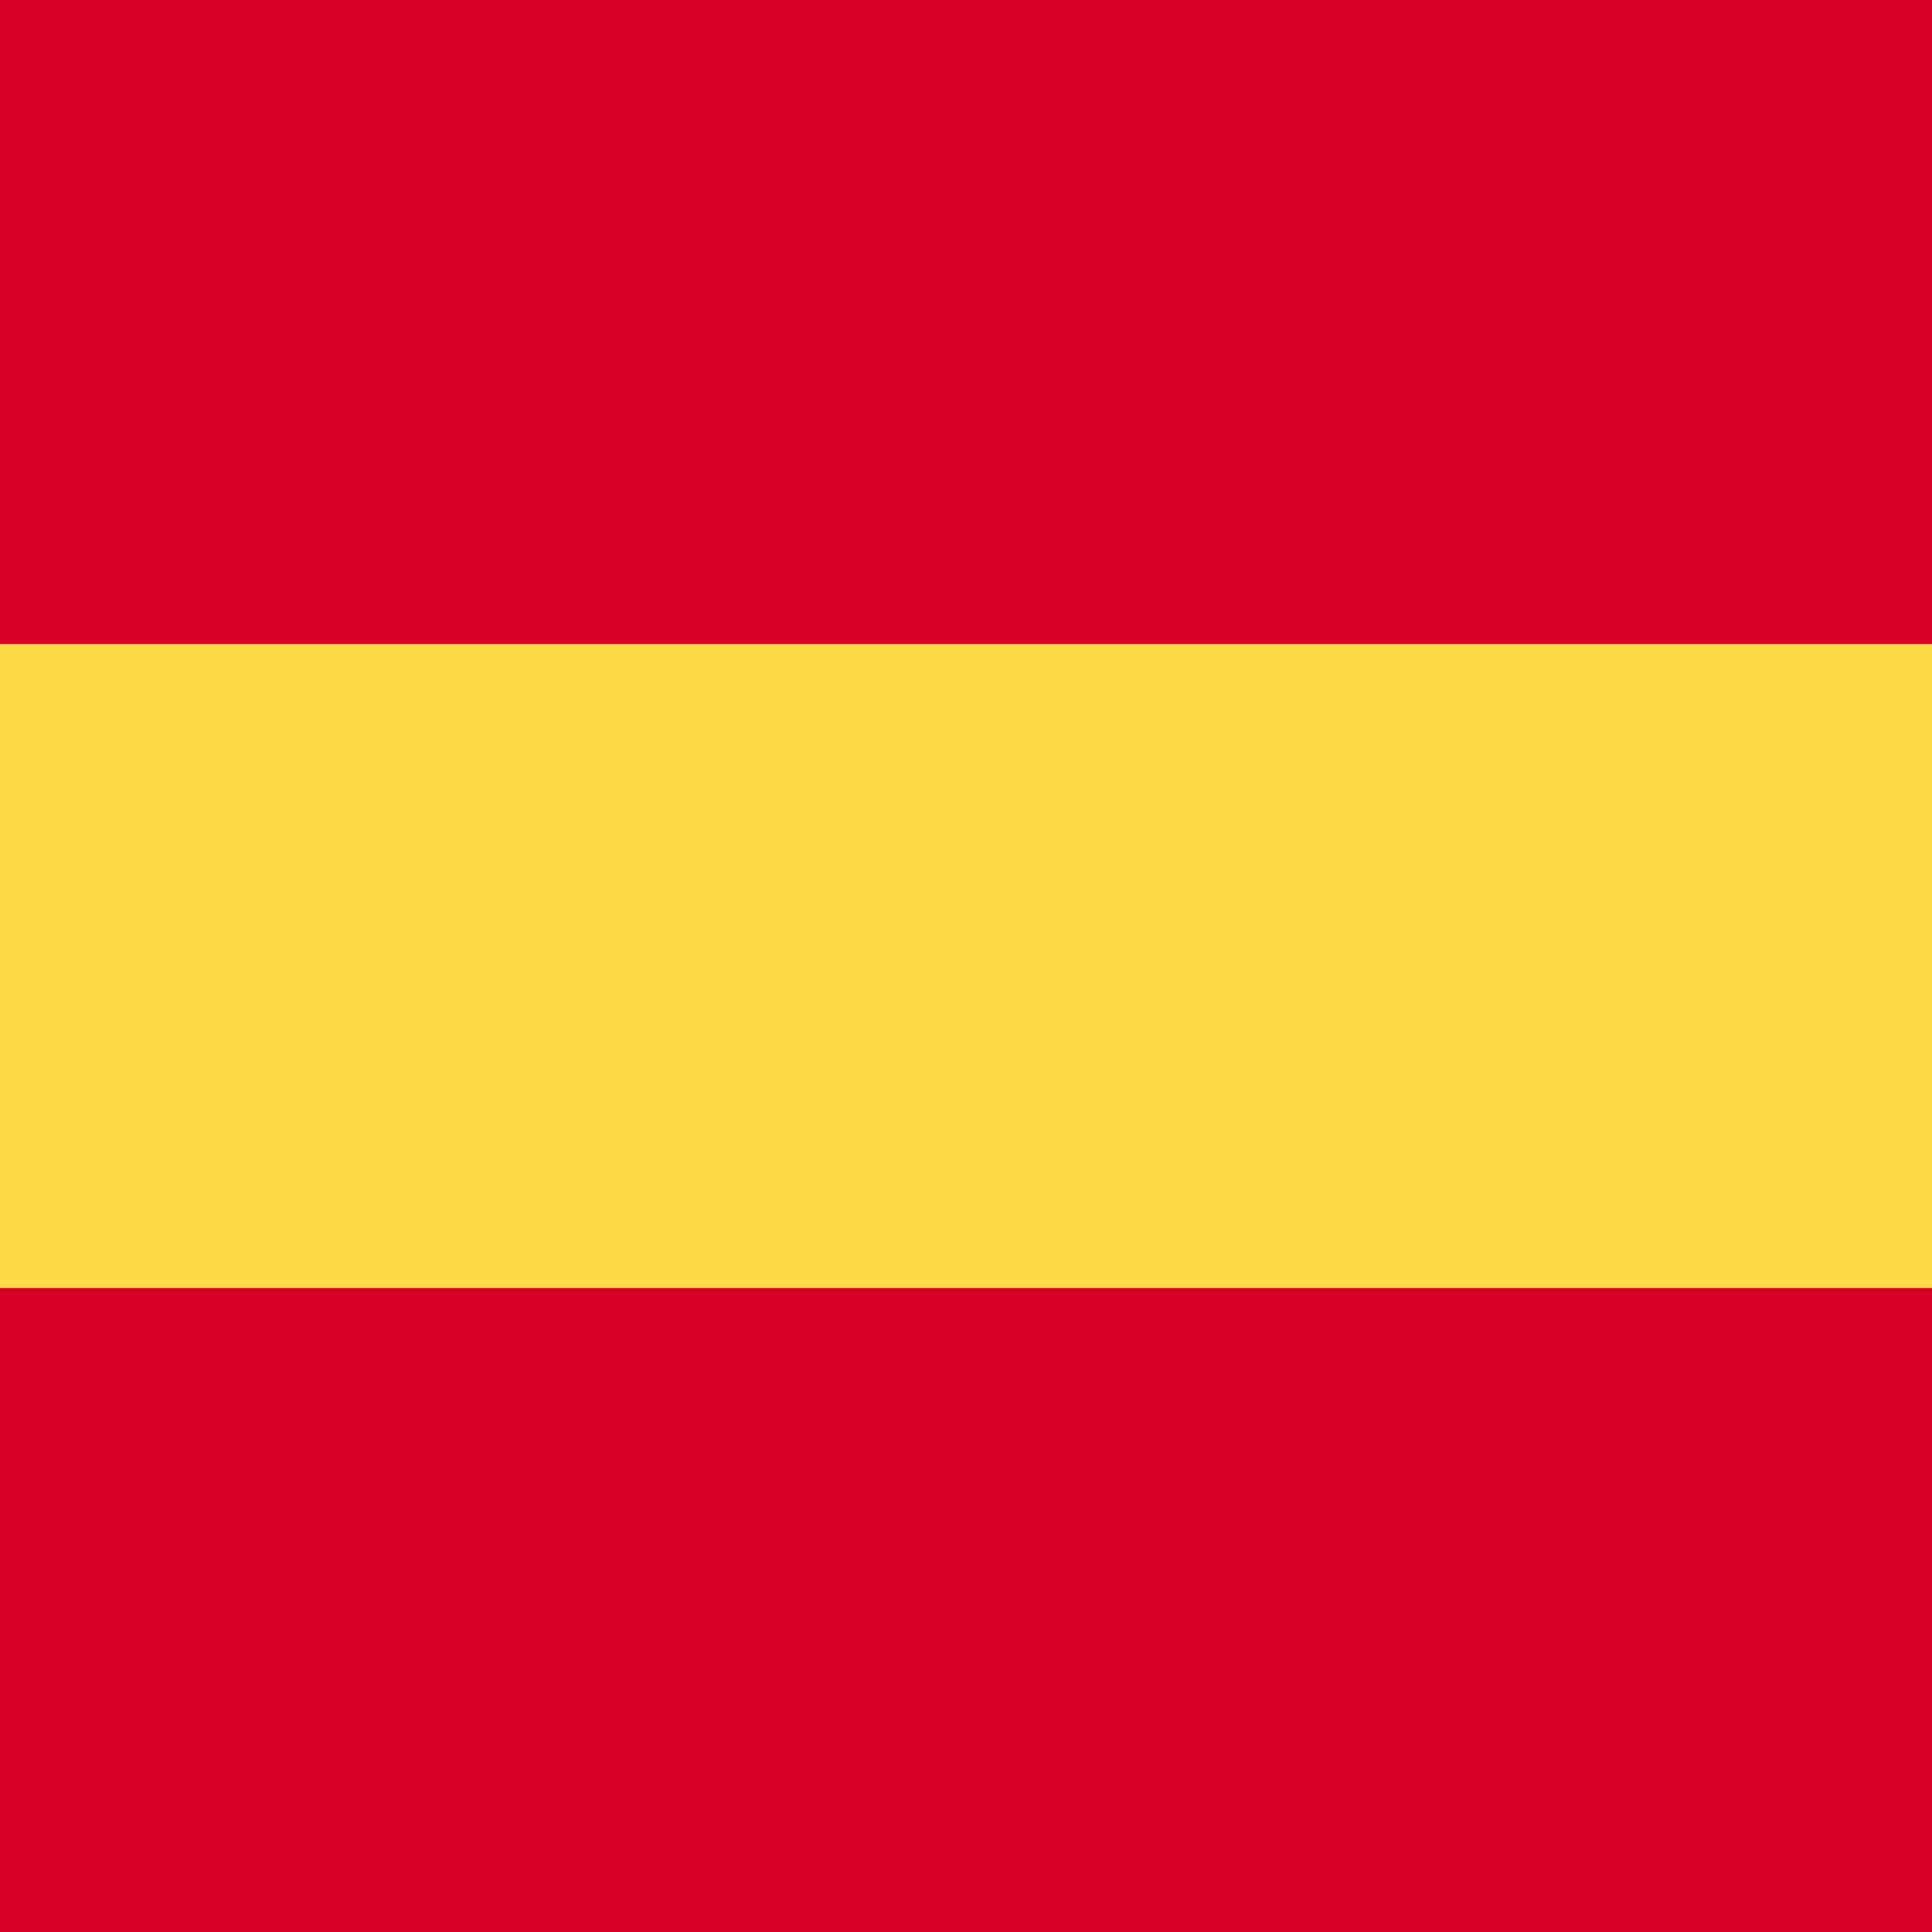 <svg xmlns="http://www.w3.org/2000/svg" viewBox="0 0 512 512" style="enable-background:new 0 0 512 512" xml:space="preserve"><path style="fill:#ffda44" d="M0 0h512v512H0z"/><path style="fill:#d80027" d="M0 0h512v170.663H0zm0 341.337h512V512H0z"/></svg>